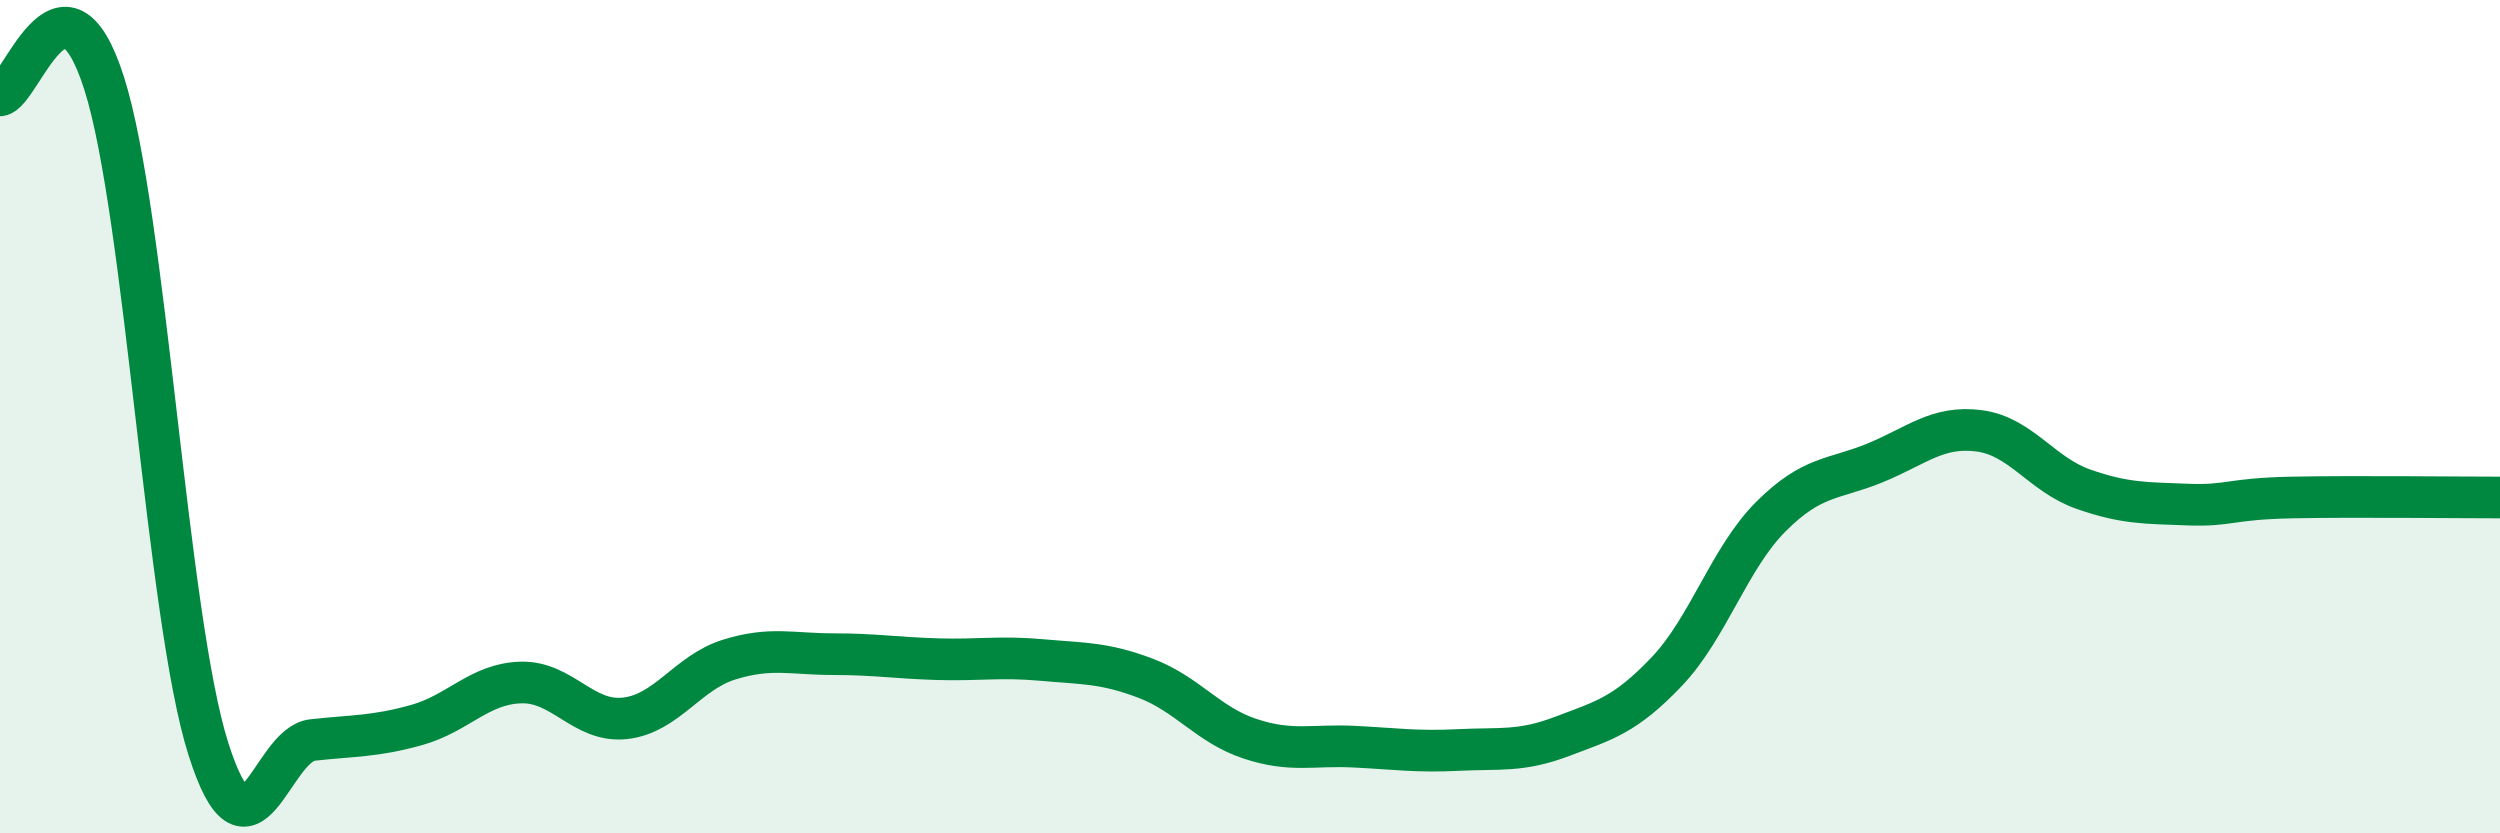 
    <svg width="60" height="20" viewBox="0 0 60 20" xmlns="http://www.w3.org/2000/svg">
      <path
        d="M 0,2.29 C 0.5,2.23 1.5,-1.14 2.5,2 C 3.5,5.14 4,14.82 5,17.97 C 6,21.12 6.5,17.87 7.5,17.76 C 8.5,17.65 9,17.68 10,17.4 C 11,17.12 11.5,16.41 12.5,16.38 C 13.5,16.35 14,17.35 15,17.24 C 16,17.13 16.5,16.14 17.5,15.83 C 18.5,15.52 19,15.7 20,15.7 C 21,15.7 21.5,15.79 22.5,15.82 C 23.5,15.85 24,15.75 25,15.84 C 26,15.93 26.5,15.9 27.5,16.28 C 28.5,16.66 29,17.4 30,17.73 C 31,18.06 31.5,17.87 32.5,17.92 C 33.5,17.97 34,18.05 35,18 C 36,17.95 36.5,18.05 37.5,17.67 C 38.5,17.29 39,17.17 40,16.12 C 41,15.07 41.5,13.4 42.5,12.4 C 43.5,11.4 44,11.52 45,11.11 C 46,10.7 46.5,10.21 47.5,10.34 C 48.5,10.47 49,11.39 50,11.74 C 51,12.09 51.5,12.07 52.5,12.11 C 53.5,12.15 53.5,11.97 55,11.94 C 56.5,11.91 59,11.94 60,11.94L60 20L0 20Z"
        fill="#008740"
        opacity="0.1"
        stroke-linecap="round"
        stroke-linejoin="round"
      />
      <path
        d="M 0,2.29 C 0.5,2.23 1.5,-1.14 2.5,2 C 3.5,5.14 4,14.82 5,17.97 C 6,21.12 6.5,17.87 7.5,17.76 C 8.5,17.65 9,17.68 10,17.4 C 11,17.12 11.5,16.41 12.5,16.38 C 13.5,16.35 14,17.35 15,17.24 C 16,17.13 16.5,16.14 17.5,15.83 C 18.5,15.52 19,15.7 20,15.7 C 21,15.7 21.5,15.79 22.5,15.82 C 23.5,15.85 24,15.75 25,15.84 C 26,15.93 26.5,15.9 27.5,16.28 C 28.5,16.66 29,17.4 30,17.73 C 31,18.06 31.5,17.87 32.5,17.92 C 33.5,17.97 34,18.05 35,18 C 36,17.95 36.5,18.05 37.5,17.67 C 38.5,17.29 39,17.17 40,16.12 C 41,15.07 41.5,13.4 42.5,12.4 C 43.5,11.4 44,11.52 45,11.11 C 46,10.7 46.5,10.21 47.5,10.34 C 48.5,10.47 49,11.39 50,11.74 C 51,12.09 51.5,12.07 52.5,12.11 C 53.5,12.15 53.5,11.97 55,11.94 C 56.5,11.91 59,11.94 60,11.94"
        stroke="#008740"
        stroke-width="1"
        fill="none"
        stroke-linecap="round"
        stroke-linejoin="round"
      />
    </svg>
  